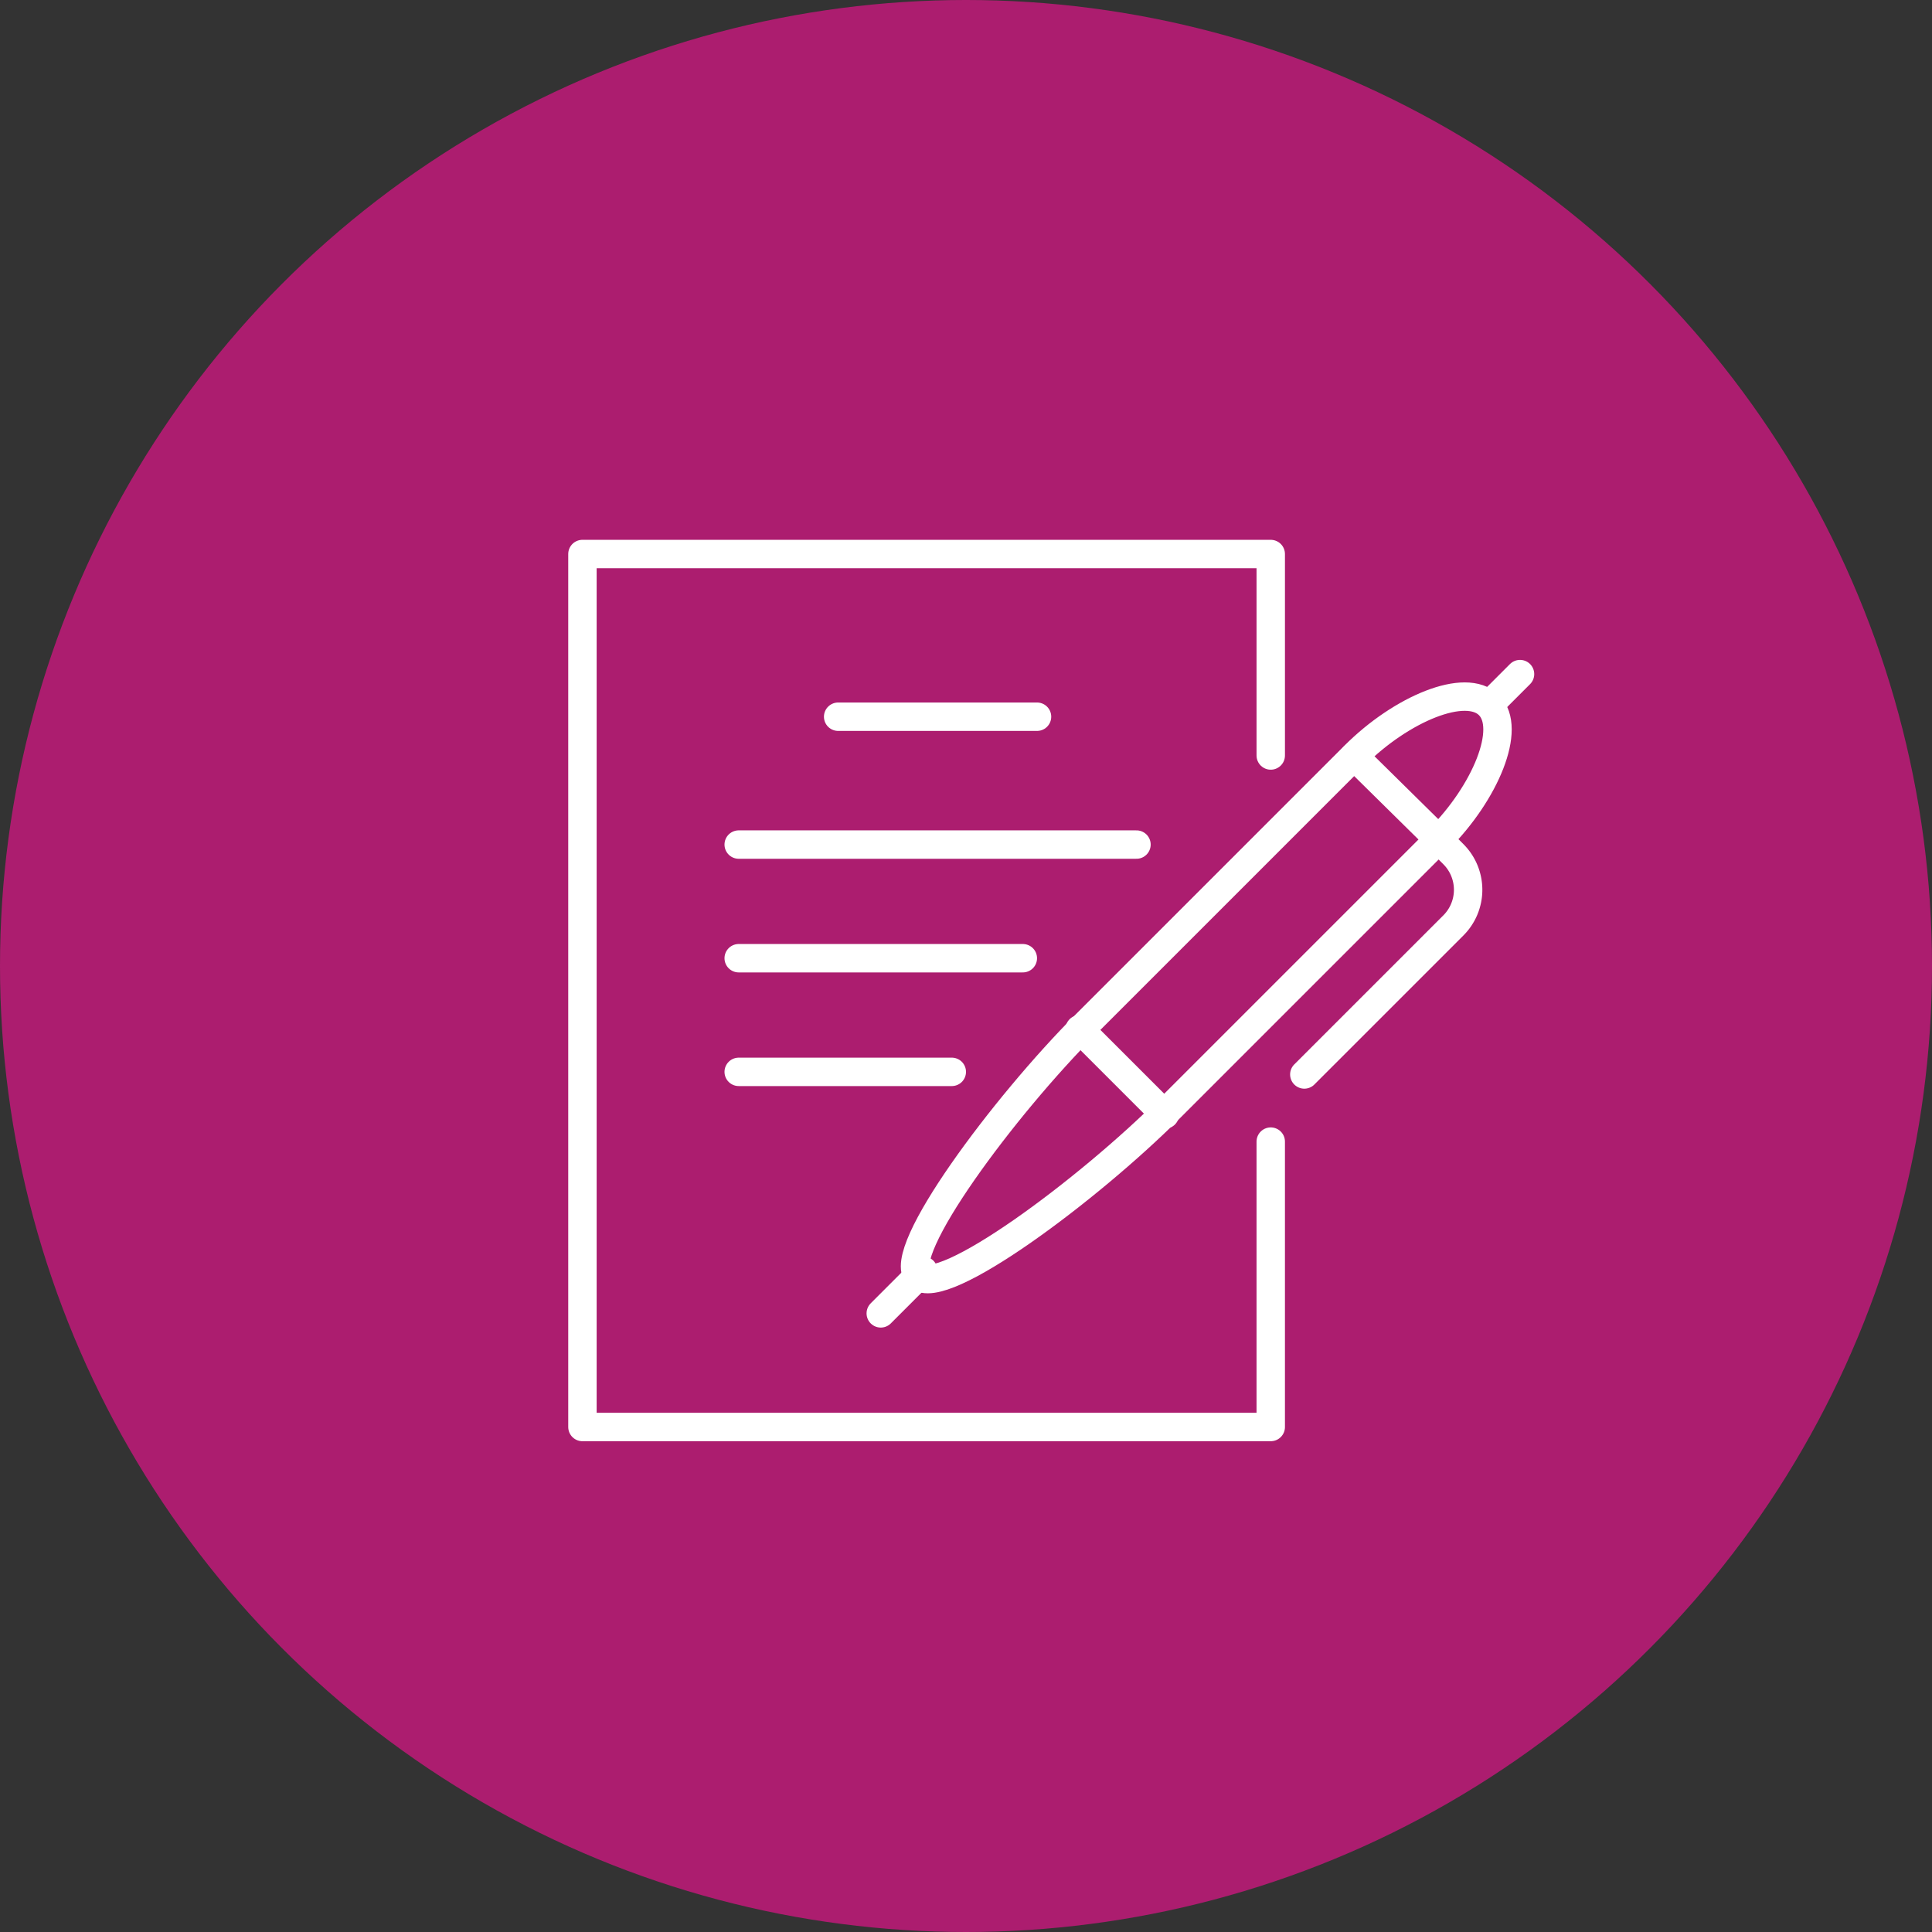 <svg xmlns="http://www.w3.org/2000/svg" width="136" height="136" viewBox="0 0 136 136">
  <rect x="0" y="0" width="136" height="136" fill="#333333" stroke="none"/>
  <g id="amo-summary-icon03" transform="translate(-74 -1521)">
    <circle id="楕円形_53" data-name="楕円形 53" cx="68" cy="68" r="68" transform="translate(74 1521)" fill="#ac1d6f"/>
    <g id="グループ_9295" data-name="グループ 9295" transform="translate(1 124)">
      <rect id="長方形_8234" data-name="長方形 8234" width="89" height="89" transform="translate(98 1422)" fill="none"/>
      <g id="グループ_9294" data-name="グループ 9294" transform="translate(42 1017)">
        <path id="パス_12911" data-name="パス 12911" d="M120.452,433.181V419H72v61.452h48.452v-20.09" fill="none" stroke="#fff" stroke-linecap="round" stroke-linejoin="round" stroke-width="2"/>
        <path id="パス_12912" data-name="パス 12912" d="M132.214,428.092c-1.64-1.64-6.174.265-9.454,3.545l-18.908,18.908C98.1,456.3,90.394,466.632,92.035,468.272s11.971-6.062,17.726-11.818l18.908-18.908C131.95,434.266,133.855,429.732,132.214,428.092Z" transform="translate(3.601 1.544)" fill="none" stroke="#fff" stroke-linecap="round" stroke-linejoin="round" stroke-width="2"/>
        <line id="線_170" data-name="線 170" y1="3" x2="3" transform="translate(93 469.452)" fill="none" stroke="#fff" stroke-linecap="round" stroke-linejoin="round" stroke-width="2"/>
        <path id="パス_12913" data-name="パス 12913" d="M118.513,431.043l5.941,5.858,1.039,1.039a3.546,3.546,0,0,1,0,5.013L115,453.446" transform="translate(7.816 2.189)" fill="none" stroke="#fff" stroke-linecap="round" stroke-linejoin="round" stroke-width="2"/>
        <line id="線_171" data-name="線 171" x2="6" y2="6" transform="translate(107 452.452)" fill="none" stroke="#fff" stroke-linecap="round" stroke-linejoin="round" stroke-width="2"/>
        <line id="線_172" data-name="線 172" y1="2" x2="2" transform="translate(136 427.452)" fill="none" stroke="#fff" stroke-linecap="round" stroke-linejoin="round" stroke-width="2"/>
        <line id="線_174" data-name="線 174" x2="14" transform="translate(90 430.452)" fill="none" stroke="#fff" stroke-linecap="round" stroke-linejoin="round" stroke-width="2"/>
        <line id="線_175" data-name="線 175" x2="28" transform="translate(83 439.452)" fill="none" stroke="#fff" stroke-linecap="round" stroke-linejoin="round" stroke-width="2"/>
        <line id="線_177" data-name="線 177" x2="20" transform="translate(83 447.452)" fill="none" stroke="#fff" stroke-linecap="round" stroke-linejoin="round" stroke-width="2"/>
        <line id="線_178" data-name="線 178" x2="15" transform="translate(83 455.452)" fill="none" stroke="#fff" stroke-linecap="round" stroke-linejoin="round" stroke-width="2"/>
      </g>
    </g>
  </g>
</svg>

